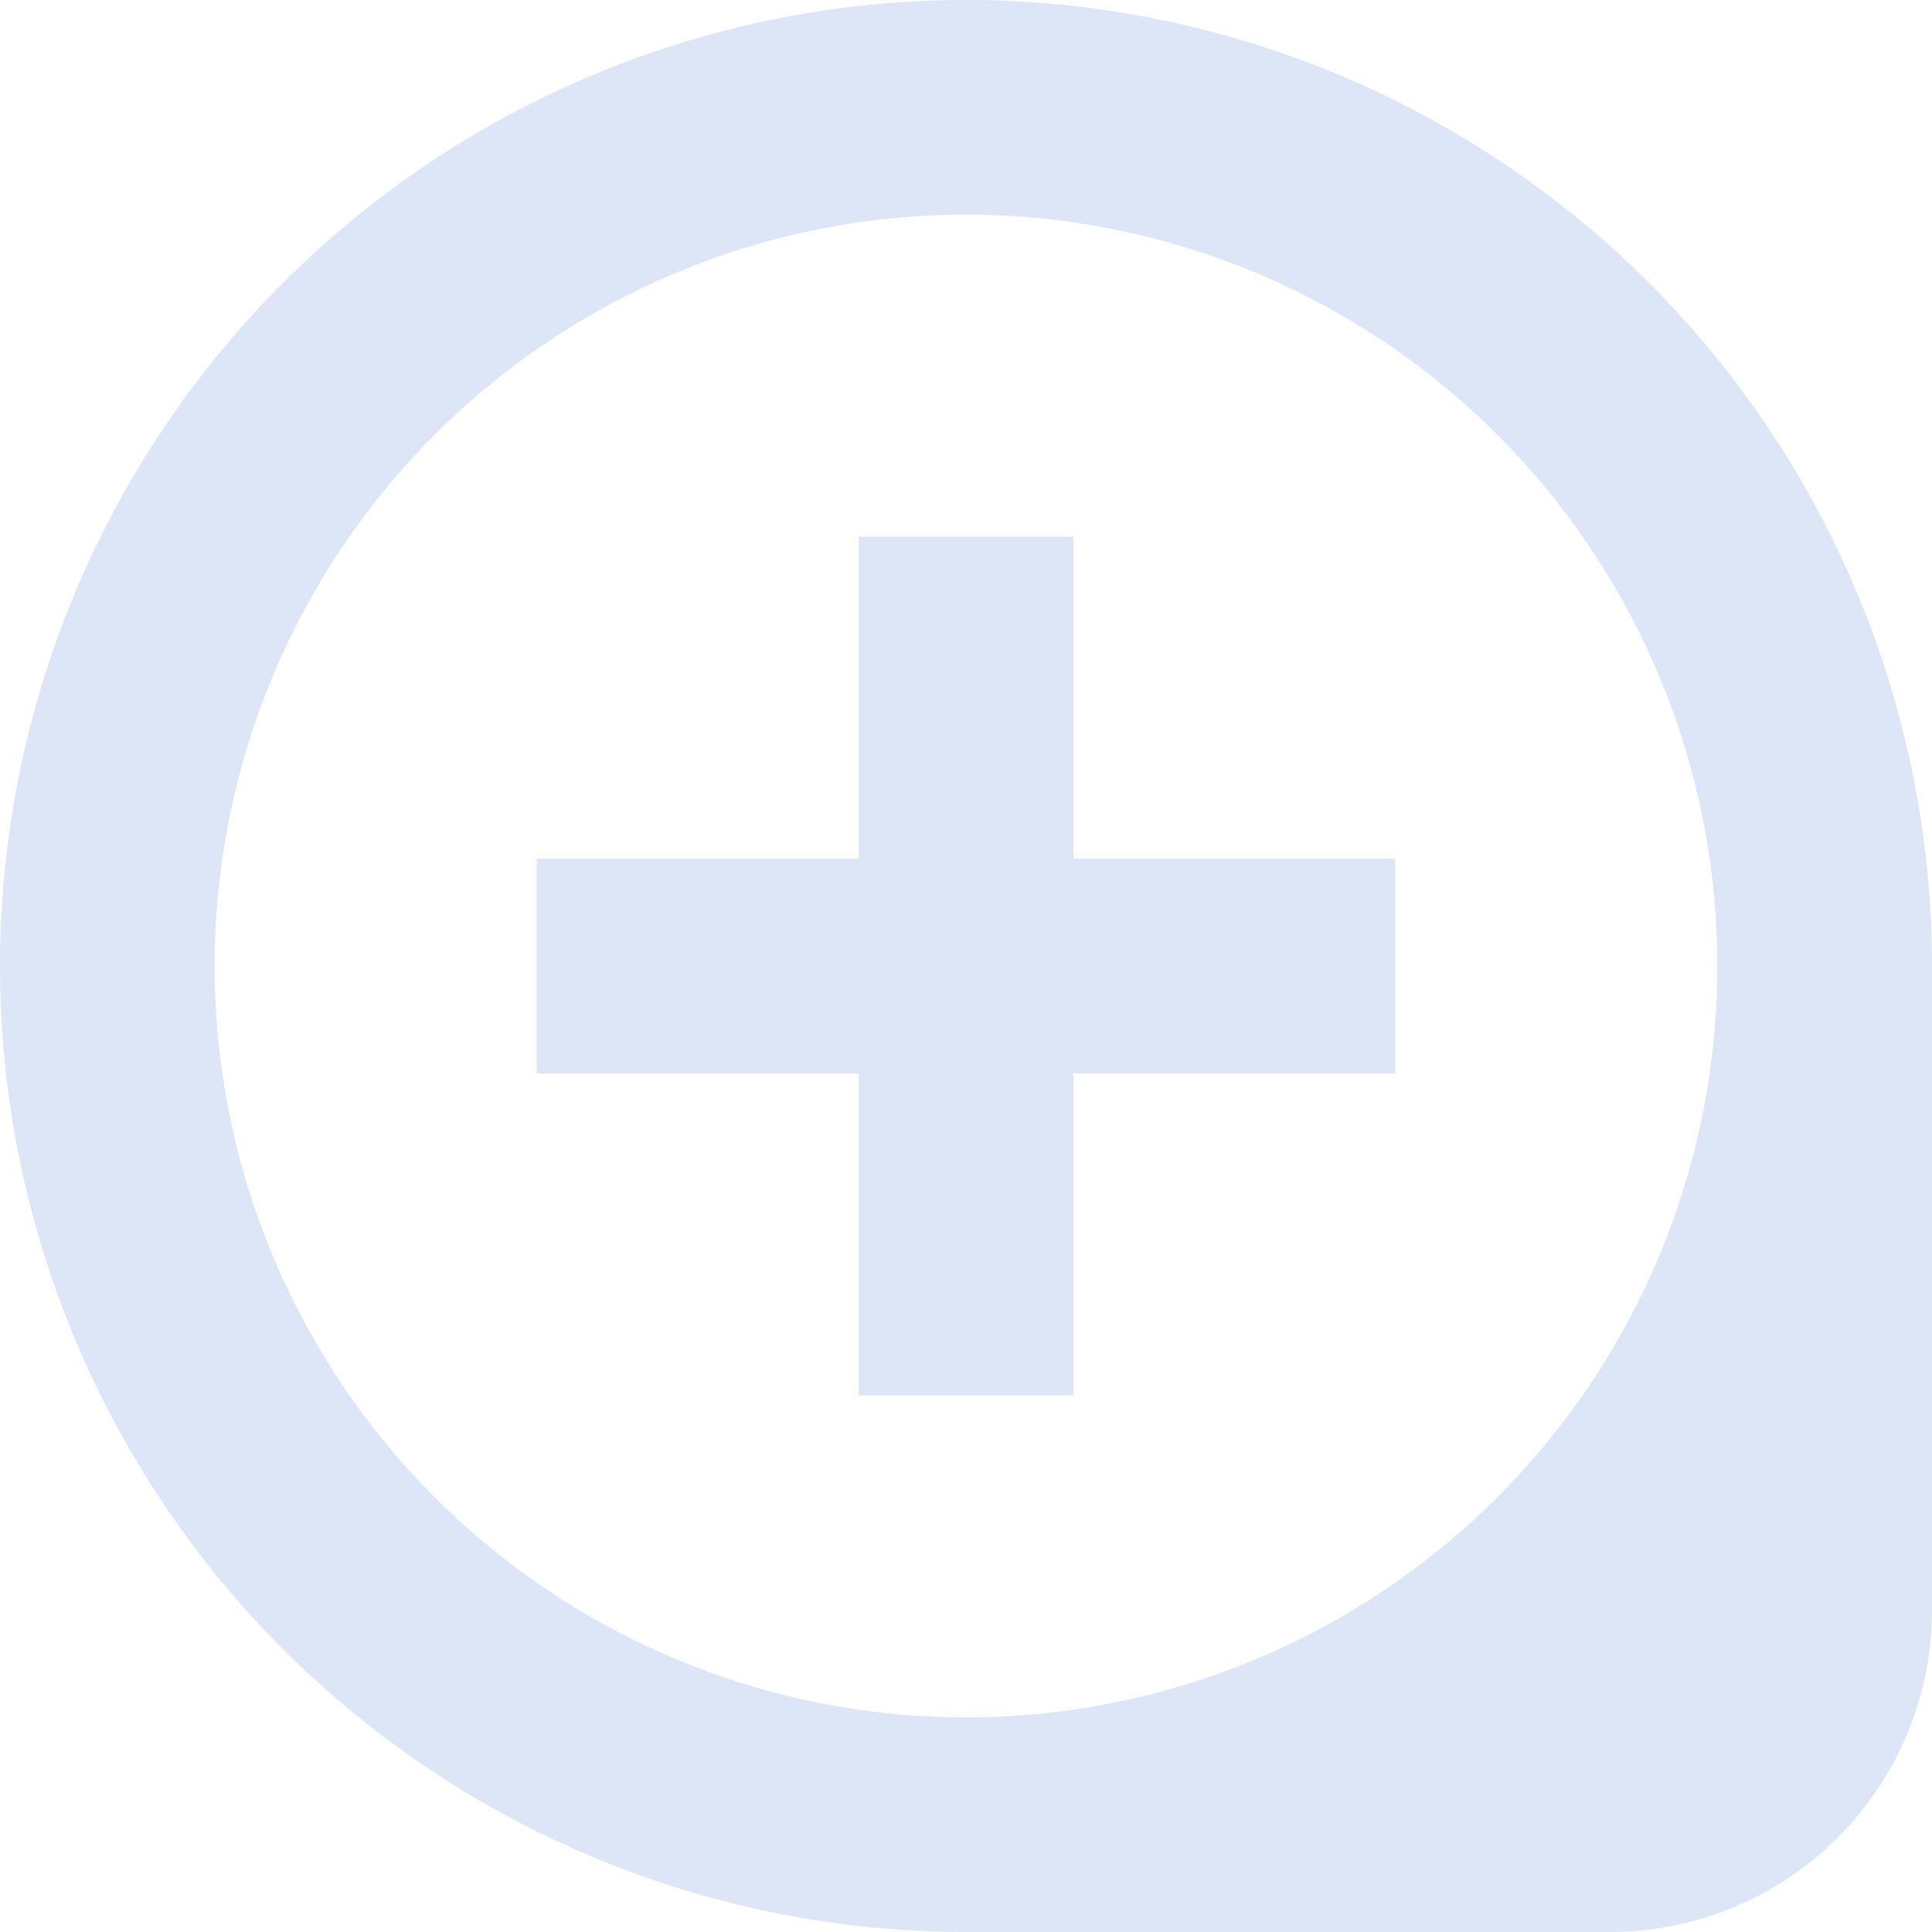 <svg xmlns="http://www.w3.org/2000/svg" width="86.021" height="86.021" viewBox="0 0 86.021 86.021">
  <g id="zoom_icon" data-name="zoom icon" opacity="0.5">
    <path id="Tracé_6981" data-name="Tracé 6981" d="M22.337,22.337V8h9.558V22.337H46.232v9.558H31.895V46.232H22.337V31.895H8V22.337Z" transform="translate(15.895 15.895)" fill="#bcceed"/>
    <path id="Tracé_6982" data-name="Tracé 6982" d="M3,46.01a43.008,43.008,0,0,0,43.01,43.01H74.684A14.336,14.336,0,0,0,89.021,74.684V46.01A43.01,43.01,0,1,0,3,46.01ZM46.01,12.558A33.453,33.453,0,1,1,12.558,46.01,33.453,33.453,0,0,1,46.01,12.558Z" transform="translate(-3 -3)" fill="#bcceed" fill-rule="evenodd"/>
  </g>
</svg>
